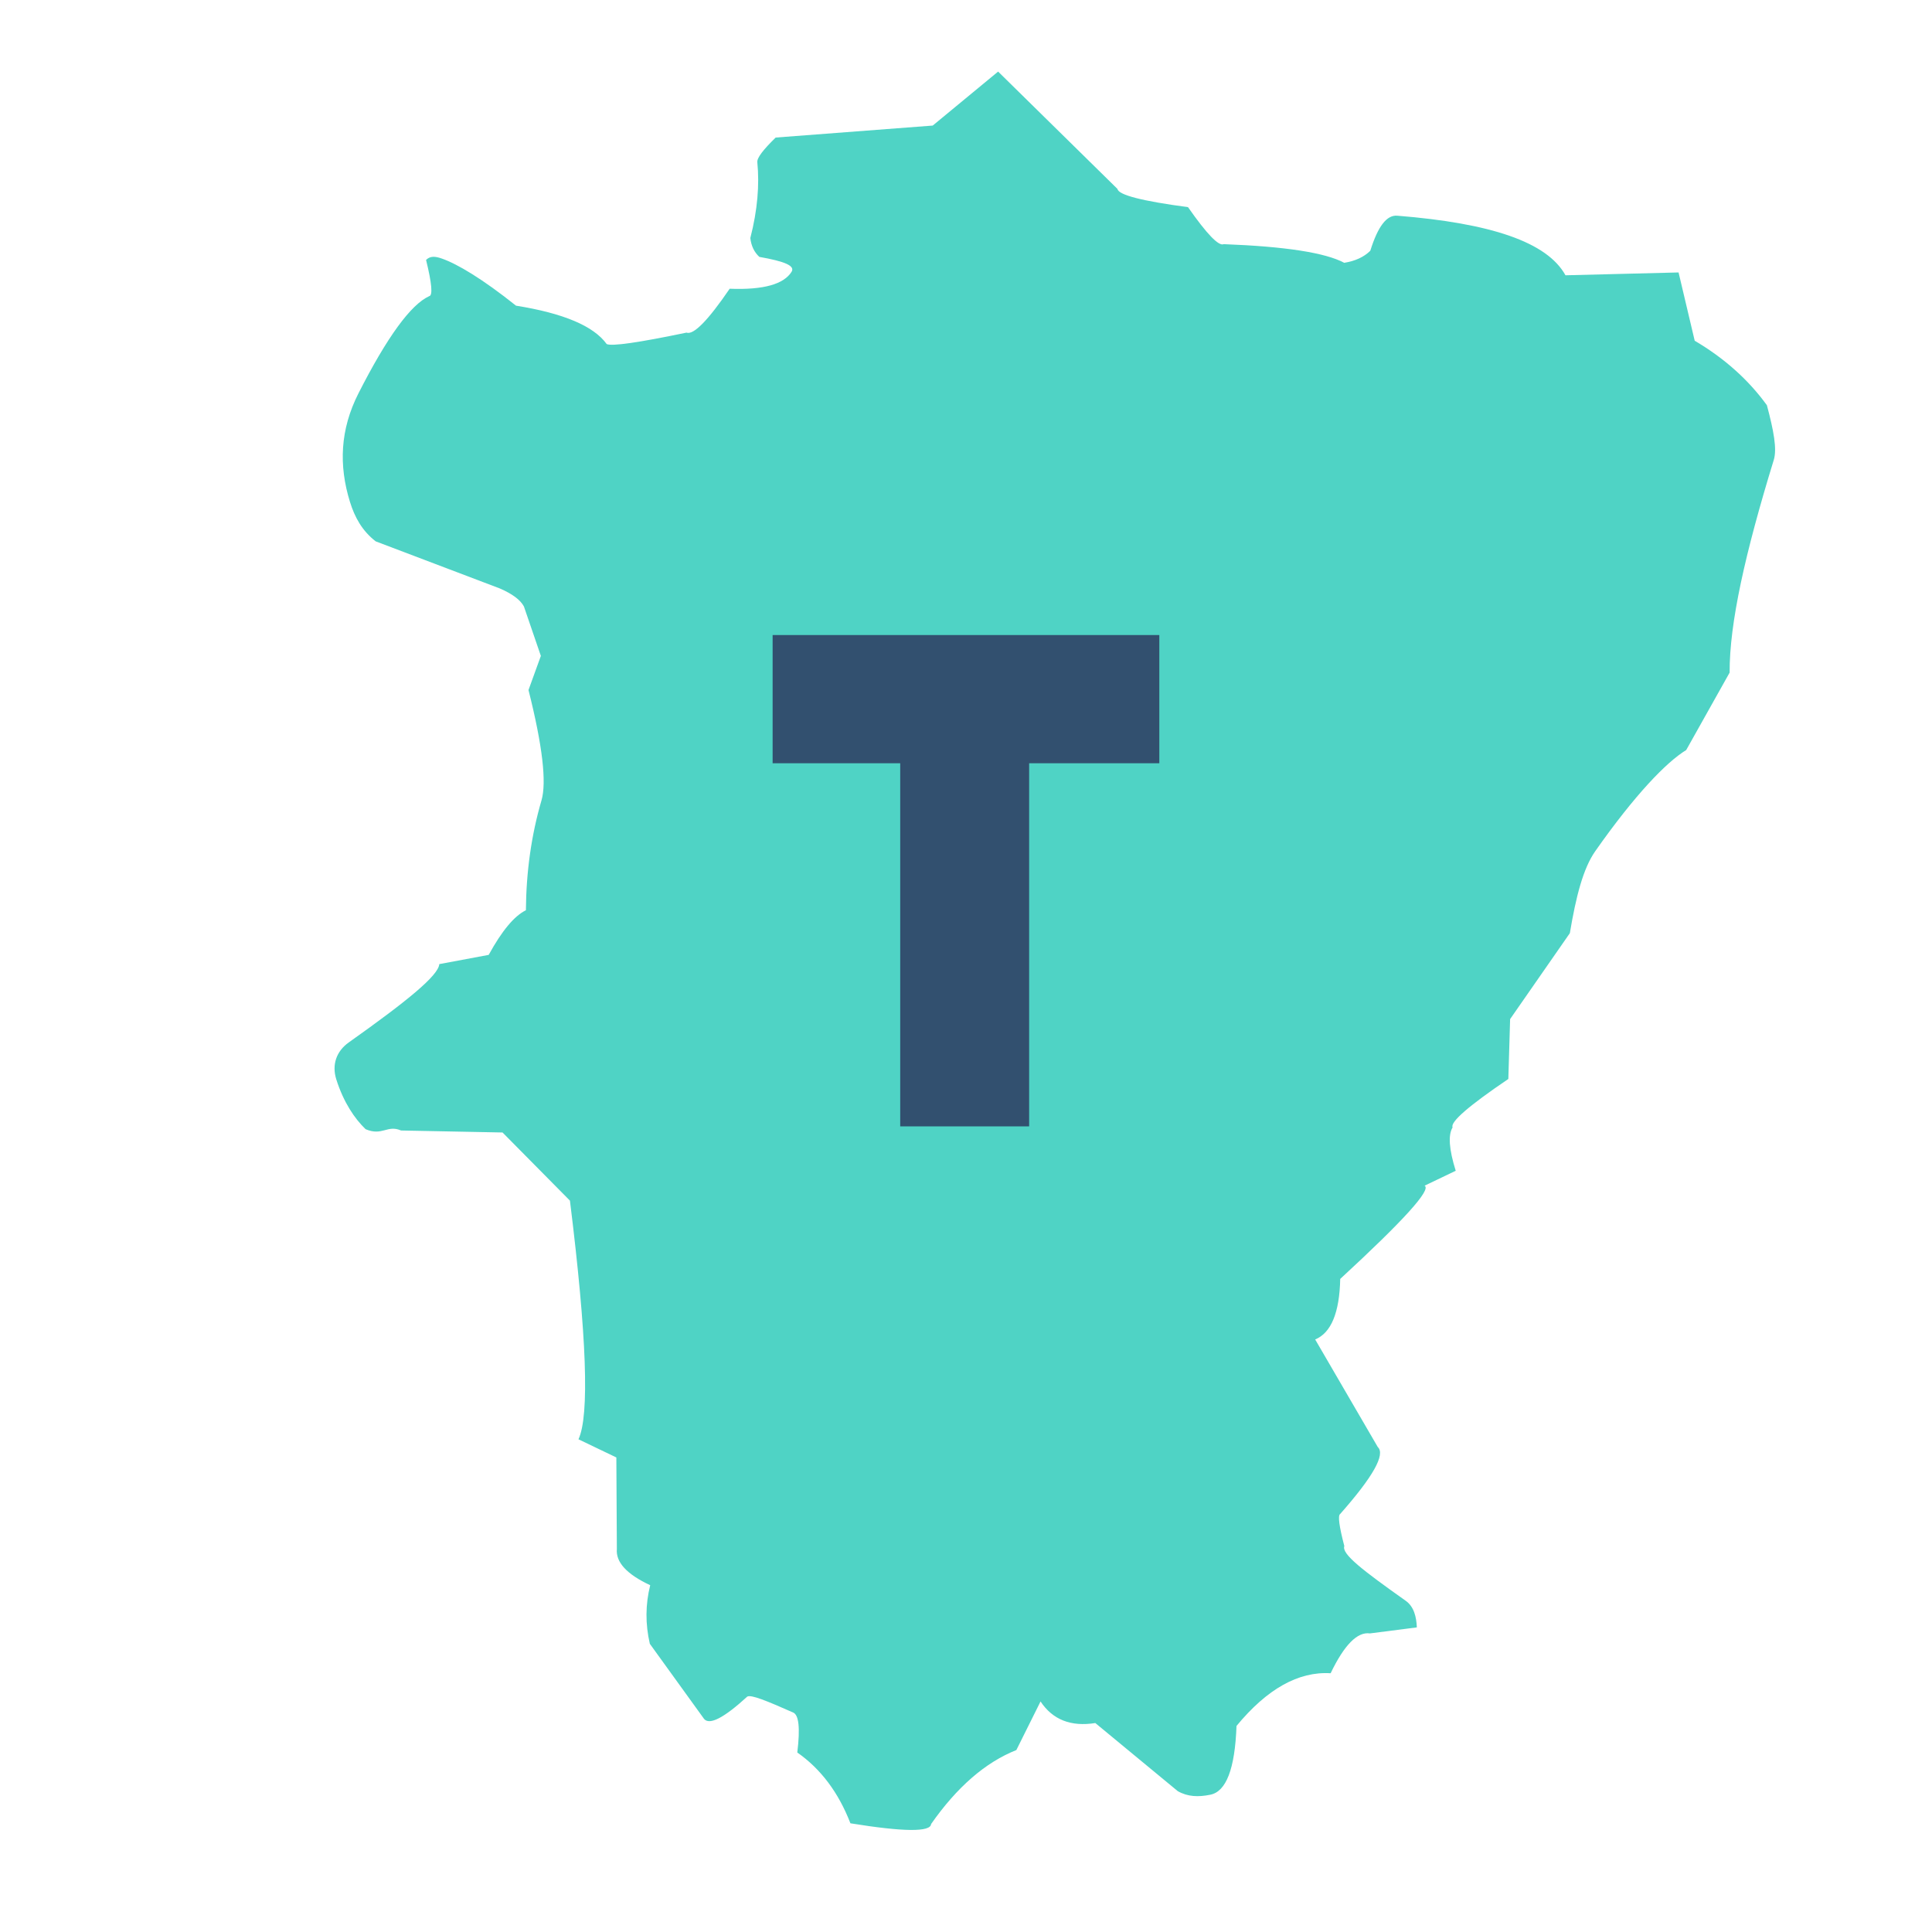 <?xml version="1.0" encoding="utf-8"?>
<svg xmlns="http://www.w3.org/2000/svg" xmlns:xlink="http://www.w3.org/1999/xlink" width="35px" zoomAndPan="magnify" viewBox="0 0 384 384" height="35px" preserveAspectRatio="xMidYMid meet" version="1.0">
  <defs>
    <g/>
    <clipPath id="4d6d4da504">
      <path clip-rule="nonzero" d="M 66 14.184 L 353 14.184 L 353 364 L 66 364 Z M 66 14.184"/>
    </clipPath>
  </defs>
  <rect x="-38.4" width="460.8" fill="#ffffff" y="-38.4" height="460.8" fill-opacity="1"/>
  <rect x="-38.4" width="460.8" fill="#ffffff" y="-38.4" height="460.8" fill-opacity="1"/>
  <g clip-path="url(#4d6d4da504)">
    <path fill="#4fd3c5" fill-opacity="1" fill-rule="nonzero" d="M 281.609 323.457 C 281.523 321.434 281.066 319.352 279.402 318.172 C 270.906 312.148 266.602 308.871 267.195 307.293 C 266.164 303.355 265.887 301.234 266.359 300.93 C 272.91 293.512 275.406 289.074 273.844 287.609 L 261.402 266.23 C 264.578 264.914 266.238 260.902 266.379 254.195 C 278.977 242.59 284.566 236.414 283.145 235.664 L 289.336 232.699 C 288.004 228.453 287.797 225.582 288.715 224.082 C 288.207 223.012 291.902 219.801 299.793 214.453 L 300.148 202.551 L 312.02 185.473 C 313.234 178.219 314.656 172.613 317.082 169.16 C 324.926 157.988 331.203 151.48 335.145 149.078 L 343.777 133.684 C 343.73 123.848 346.895 109.828 352.555 91.406 C 353.223 89.23 352.523 85.551 351.184 80.543 C 347.508 75.469 342.723 71.195 336.836 67.723 L 333.629 54.152 L 311.152 54.715 C 307.5 48.105 296.336 44.363 277.707 42.871 C 275.68 42.711 273.922 44.828 272.355 49.844 C 271.094 51.086 269.367 51.883 267.176 52.234 C 263.418 50.223 255.434 48.988 243.227 48.527 C 242.246 48.992 239.879 46.539 236.125 41.172 C 226.965 39.953 222.293 38.746 222.105 37.551 L 198.383 14.227 L 185.387 24.957 L 154.168 27.34 C 151.734 29.723 150.438 31.359 150.523 32.238 C 150.961 36.711 150.578 41.727 149.133 47.309 C 149.305 48.863 149.902 50.113 150.922 51.059 C 156.09 51.969 158.074 52.852 157.32 54.039 C 155.793 56.445 151.852 57.656 145.031 57.387 C 140.703 63.727 137.84 66.633 136.438 66.113 C 126.895 68.102 121.609 68.859 120.582 68.383 C 118.004 64.805 111.996 62.262 102.559 60.754 C 95.898 55.434 90.934 52.484 87.832 51.395 C 86.484 50.922 85.508 50.844 84.684 51.664 C 85.836 56.344 86.043 58.742 85.309 58.863 C 81.664 60.516 76.957 66.945 71.246 78.184 C 67.602 85.359 67.301 92.484 69.562 99.77 C 70.512 102.824 71.969 105.496 74.672 107.598 L 99.289 116.938 C 101.82 118.027 103.438 119.23 104.133 120.543 L 107.5 130.367 L 105.043 137.148 C 107.828 148.199 108.672 155.508 107.621 159.098 C 105.602 166.016 104.586 173.297 104.527 180.918 C 102.219 182.047 99.754 185.004 97.133 189.789 L 87.312 191.625 C 87.156 193.871 81.039 198.883 69.324 207.188 C 66.863 208.93 65.914 211.629 66.848 214.559 C 68.301 219.125 70.484 222.332 72.664 224.434 C 75.992 225.859 76.965 223.5 79.711 224.695 L 99.883 225.09 L 113.281 238.637 C 116.621 265.539 117.184 281.348 114.977 286.07 L 122.504 289.68 L 122.605 307.863 C 122.367 310.5 124.578 312.902 129.234 315.074 C 128.273 318.902 128.25 322.785 129.16 326.719 L 139.949 341.66 C 141.047 342.922 143.91 341.438 148.531 337.207 C 149.332 336.801 152.305 338.016 157.66 340.383 C 158.746 340.863 159.074 343.352 158.469 348.324 C 163.145 351.59 166.664 356.281 169.027 362.395 C 179.613 364.109 184.961 364.156 185.062 362.543 C 190.207 355.191 195.855 350.285 202.008 347.836 L 206.816 338.18 C 209.223 341.809 212.852 343.238 217.703 342.469 L 234.09 356.004 C 236.051 357.125 238.176 357.207 240.574 356.711 C 243.691 356.07 245.449 351.664 245.766 343.043 C 251.848 335.672 258.082 332.18 264.473 332.57 C 267.188 326.926 269.793 324.285 272.289 324.652 Z M 281.609 323.457"/>
  </g>
  <g fill="#32506f" fill-opacity="1">
    <g transform="translate(145.768, 223.875)">
      <g>
        <path d="M 7.797 -72.172 L 7.797 -97.656 L 84.656 -97.656 L 84.656 -72.172 L 58.781 -72.172 L 58.781 0 L 33.156 0 L 33.156 -72.172 Z M 7.797 -72.172"/>
      </g>
    </g>
  </g>
</svg>